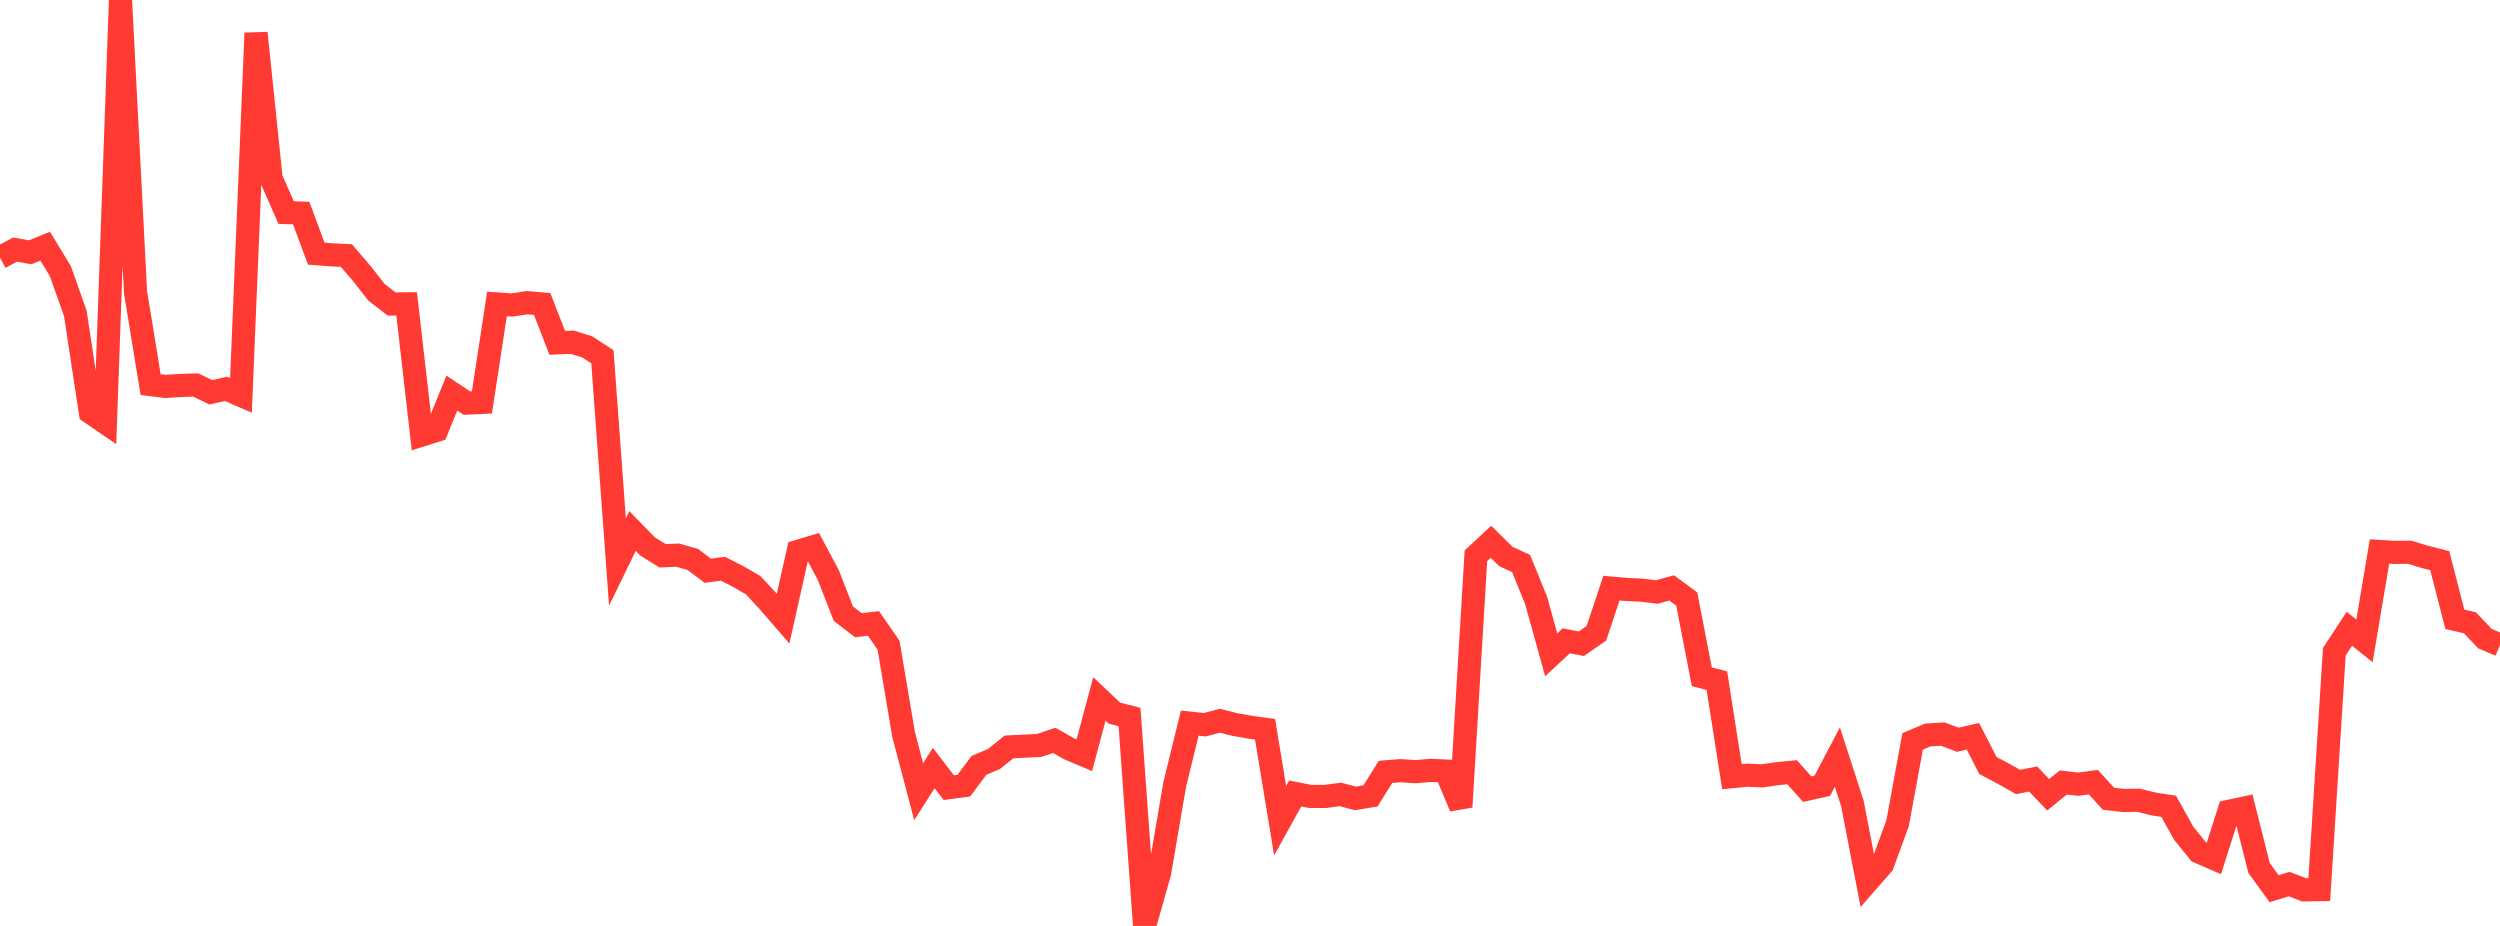 <?xml version="1.0" standalone="no"?>
<!DOCTYPE svg PUBLIC "-//W3C//DTD SVG 1.1//EN" "http://www.w3.org/Graphics/SVG/1.1/DTD/svg11.dtd">

<svg width="135" height="50" viewBox="0 0 135 50" preserveAspectRatio="none" 
  xmlns="http://www.w3.org/2000/svg"
  xmlns:xlink="http://www.w3.org/1999/xlink">


<polyline points="0.0, 13.914 0.813, 13.479 1.627, 13.623 2.44, 13.294 3.253, 14.628 4.066, 16.915 4.88, 22.271 5.693, 22.828 6.506, 0.0 7.319, 15.771 8.133, 20.767 8.946, 20.869 9.759, 20.814 10.572, 20.79 11.386, 21.185 12.199, 20.999 13.012, 21.352 13.825, 1.785 14.639, 9.636 15.452, 11.478 16.265, 11.506 17.078, 13.698 17.892, 13.761 18.705, 13.8 19.518, 14.746 20.331, 15.784 21.145, 16.416 21.958, 16.408 22.771, 23.492 23.584, 23.235 24.398, 21.227 25.211, 21.767 26.024, 21.729 26.837, 16.412 27.651, 16.47 28.464, 16.345 29.277, 16.414 30.09, 18.515 30.904, 18.48 31.717, 18.735 32.53, 19.267 33.343, 30.346 34.157, 28.674 34.97, 29.509 35.783, 30.013 36.596, 29.978 37.41, 30.21 38.223, 30.82 39.036, 30.71 39.849, 31.126 40.663, 31.595 41.476, 32.468 42.289, 33.406 43.102, 29.771 43.916, 29.526 44.729, 31.054 45.542, 33.14 46.355, 33.761 47.169, 33.666 47.982, 34.842 48.795, 39.667 49.608, 42.749 50.422, 41.472 51.235, 42.533 52.048, 42.424 52.861, 41.332 53.675, 40.985 54.488, 40.333 55.301, 40.293 56.114, 40.254 56.928, 39.979 57.741, 40.44 58.554, 40.784 59.367, 37.741 60.181, 38.51 60.994, 38.715 61.807, 50.0 62.62, 47.127 63.434, 42.363 64.247, 39.049 65.06, 39.135 65.873, 38.919 66.687, 39.126 67.5, 39.267 68.313, 39.382 69.127, 44.317 69.94, 42.849 70.753, 43.008 71.566, 43.008 72.38, 42.899 73.193, 43.114 74.006, 42.979 74.819, 41.68 75.633, 41.616 76.446, 41.671 77.259, 41.6 78.072, 41.636 78.886, 43.575 79.699, 30.011 80.512, 29.255 81.325, 30.056 82.139, 30.428 82.952, 32.428 83.765, 35.361 84.578, 34.605 85.392, 34.762 86.205, 34.197 87.018, 31.759 87.831, 31.831 88.645, 31.868 89.458, 31.969 90.271, 31.748 91.084, 32.348 91.898, 36.543 92.711, 36.756 93.524, 41.941 94.337, 41.859 95.151, 41.897 95.964, 41.778 96.777, 41.702 97.59, 42.615 98.404, 42.432 99.217, 40.883 100.03, 43.391 100.843, 47.604 101.657, 46.673 102.47, 44.453 103.283, 40.034 104.096, 39.69 104.91, 39.642 105.723, 39.947 106.536, 39.758 107.349, 41.338 108.163, 41.768 108.976, 42.227 109.789, 42.065 110.602, 42.919 111.416, 42.255 112.229, 42.346 113.042, 42.237 113.855, 43.131 114.669, 43.227 115.482, 43.212 116.295, 43.416 117.108, 43.539 117.922, 44.998 118.735, 46.004 119.548, 46.358 120.361, 43.812 121.175, 43.638 121.988, 46.869 122.801, 47.99 123.614, 47.74 124.428, 48.053 125.241, 48.039 126.054, 35.192 126.867, 33.955 127.681, 34.606 128.494, 29.78 129.307, 29.83 130.12, 29.82 130.934, 30.069 131.747, 30.277 132.56, 33.441 133.373, 33.629 134.187, 34.486 135.0, 34.833" fill="none" stroke="#ff3a33" stroke-width="1.25"/>

</svg>